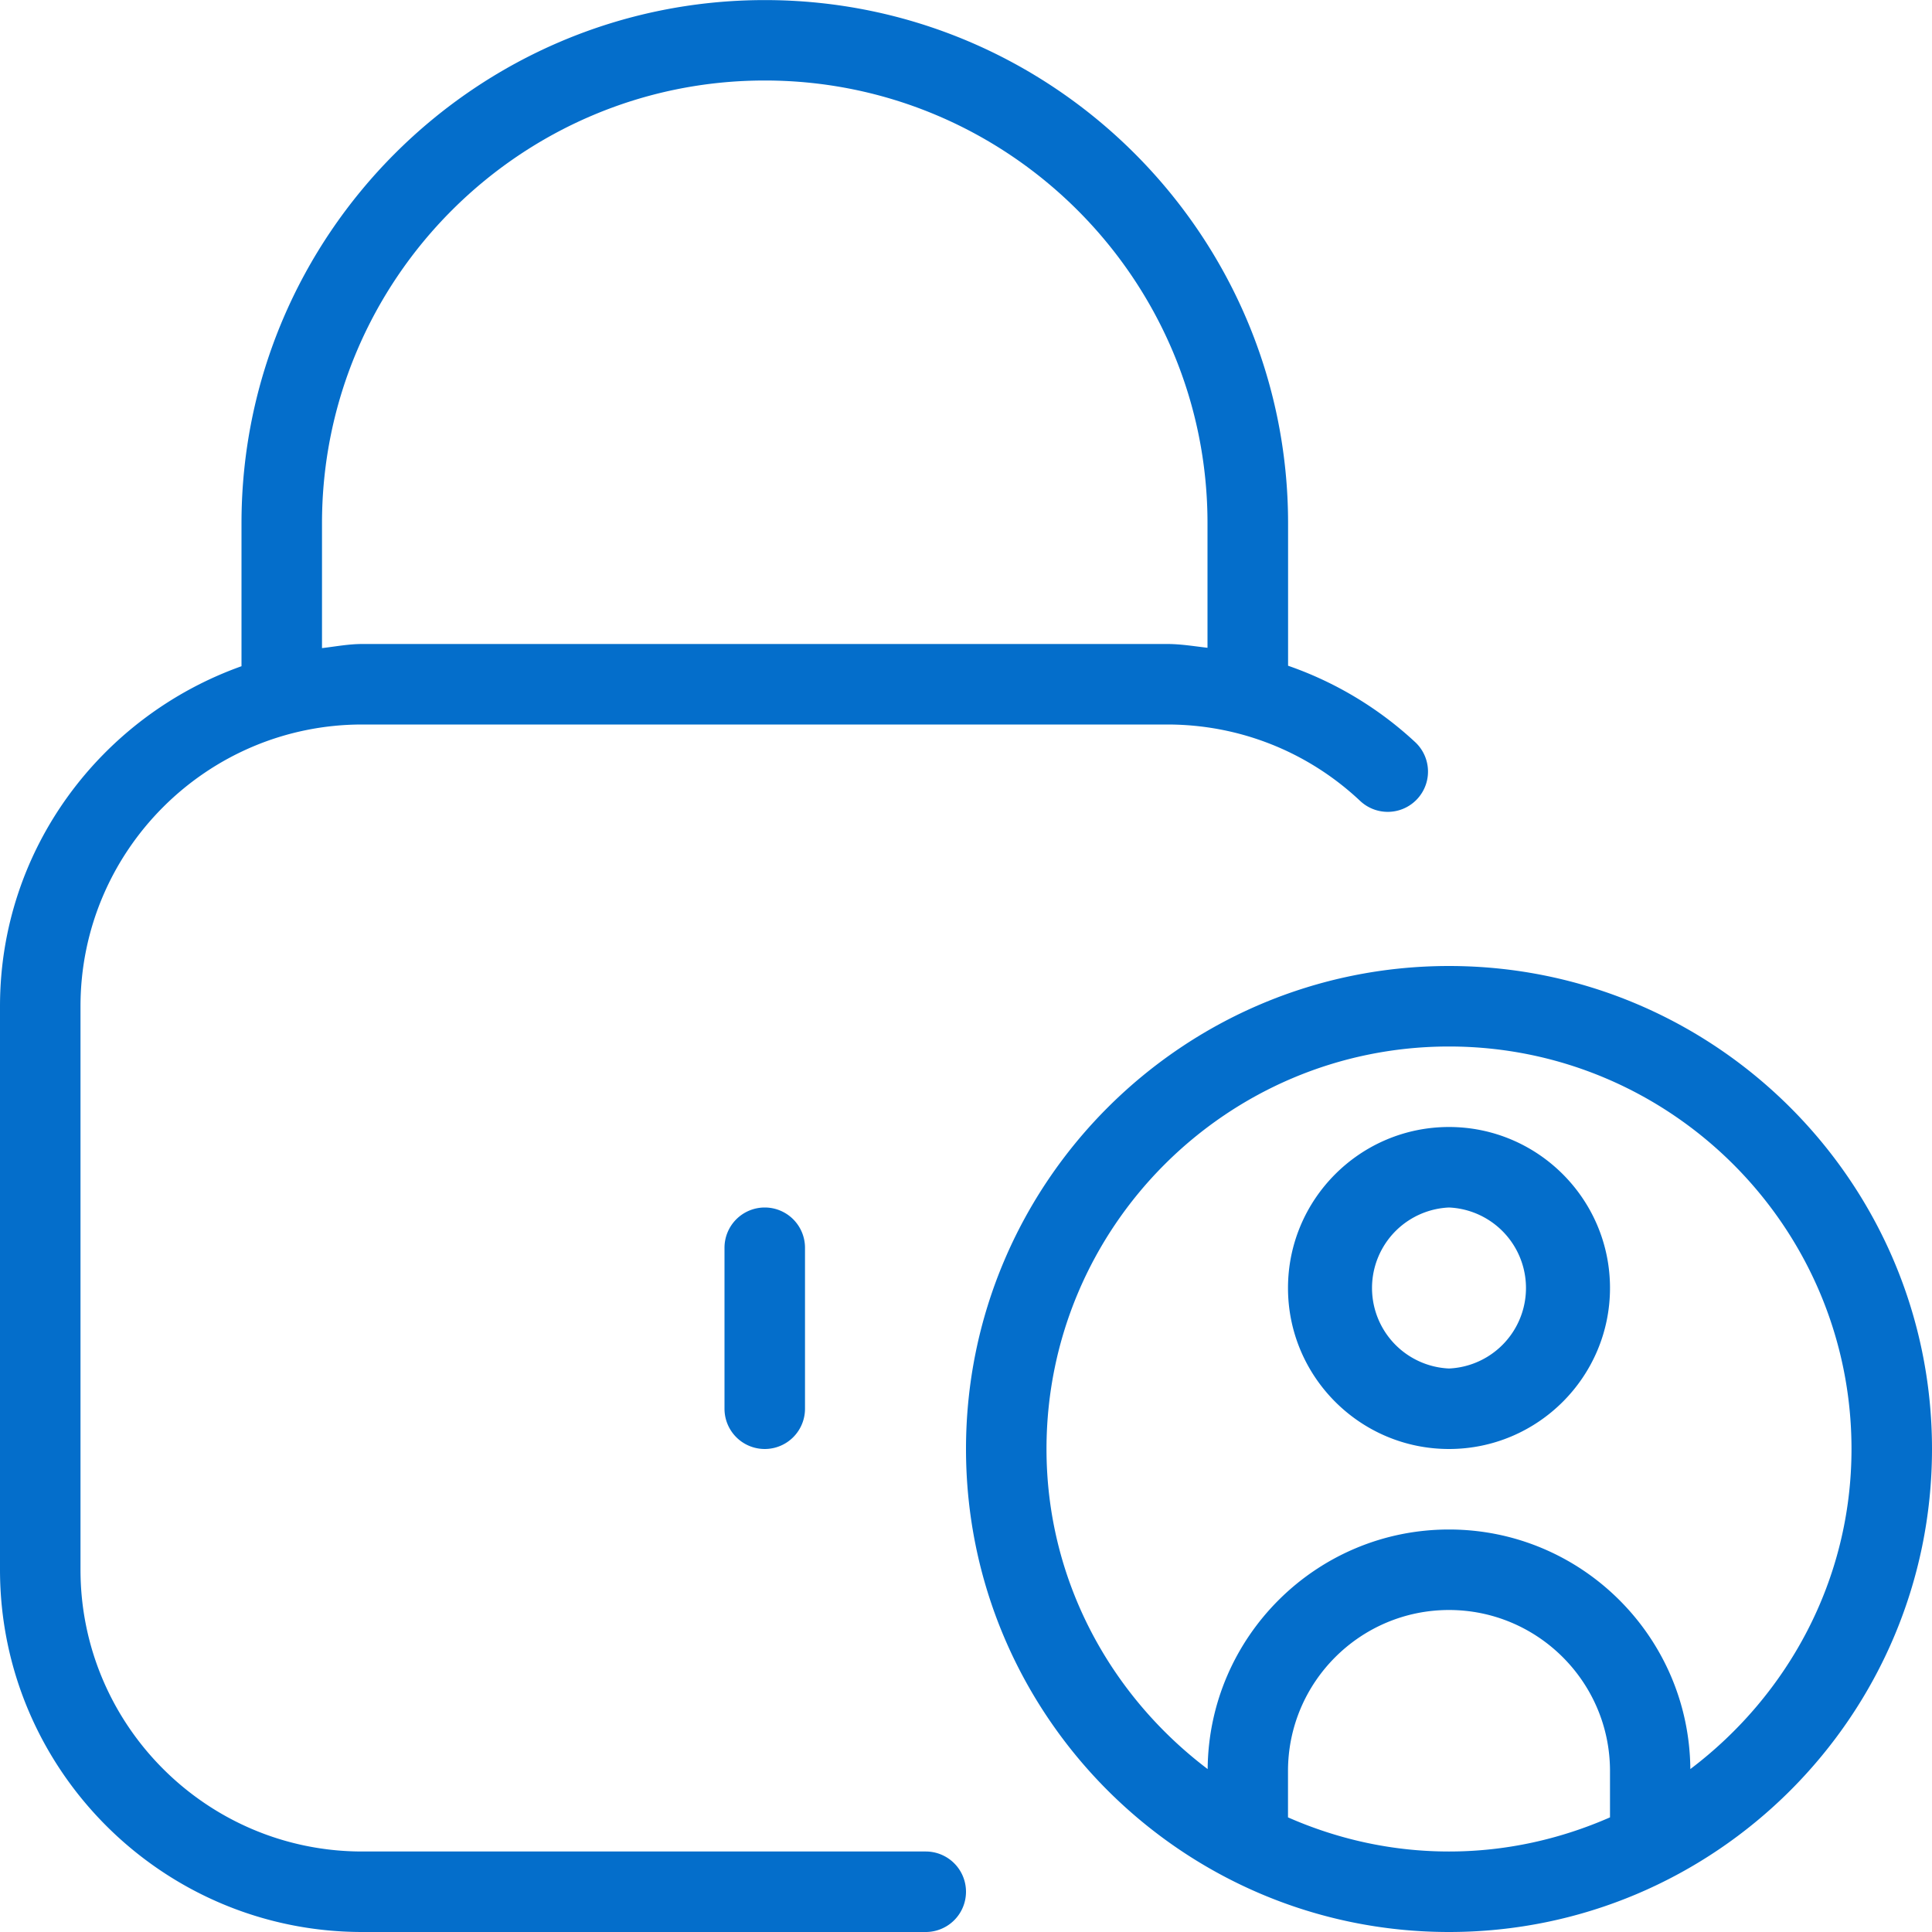 <svg xmlns="http://www.w3.org/2000/svg" version="1.1" xmlns:xlink="http://www.w3.org/1999/xlink" width="512" height="512" x="0" y="0" viewBox="0 0 24 24" style="enable-background:new 0 0 512 512" xml:space="preserve" class=""><g><path d="M18 12c-3.309 0-6 2.691-6 6s2.691 6 6 6 6-2.691 6-6-2.691-6-6-6zm-2 10.576V22c0-1.103.897-2 2-2s2 .897 2 2v.576c-.614.269-1.288.424-2 .424s-1.386-.154-2-.424zm4.998-.6C20.985 20.333 19.647 19 18 19s-2.985 1.333-2.998 2.976C13.794 21.062 13 19.628 13 18c0-2.757 2.243-5 5-5s5 2.243 5 5c0 1.628-.794 3.063-2.002 3.976zM18 14c-1.103 0-2 .897-2 2s.897 2 2 2 2-.897 2-2-.897-2-2-2zm0 3a1.001 1.001 0 0 1 0-2 1.001 1.001 0 0 1 0 2zm-6.5 6h-7C2.57 23 1 21.43 1 19.5v-7C1 10.57 2.57 9 4.5 9h10c.895 0 1.745.337 2.396.949a.5.5 0 0 0 .686-.728 4.47 4.47 0 0 0-1.581-.951V6.501c0-3.584-2.916-6.5-6.5-6.5S3 2.916 3 6.5v1.776c-1.742.621-3 2.271-3 4.224v7C0 21.981 2.019 24 4.5 24h7a.5.5 0 0 0 0-1zM4 6.5C4 3.467 6.468 1 9.5 1S15 3.467 15 6.5v1.547c-.166-.019-.331-.047-.5-.047h-10c-.171 0-.334.032-.5.051zM9.5 15a.5.5 0 0 1 .5.5v2a.5.5 0 0 1-1 0v-2a.5.5 0 0 1 .5-.5z" fill="#046ecb" opacity="1" data-original="#000000"></path></g></svg>